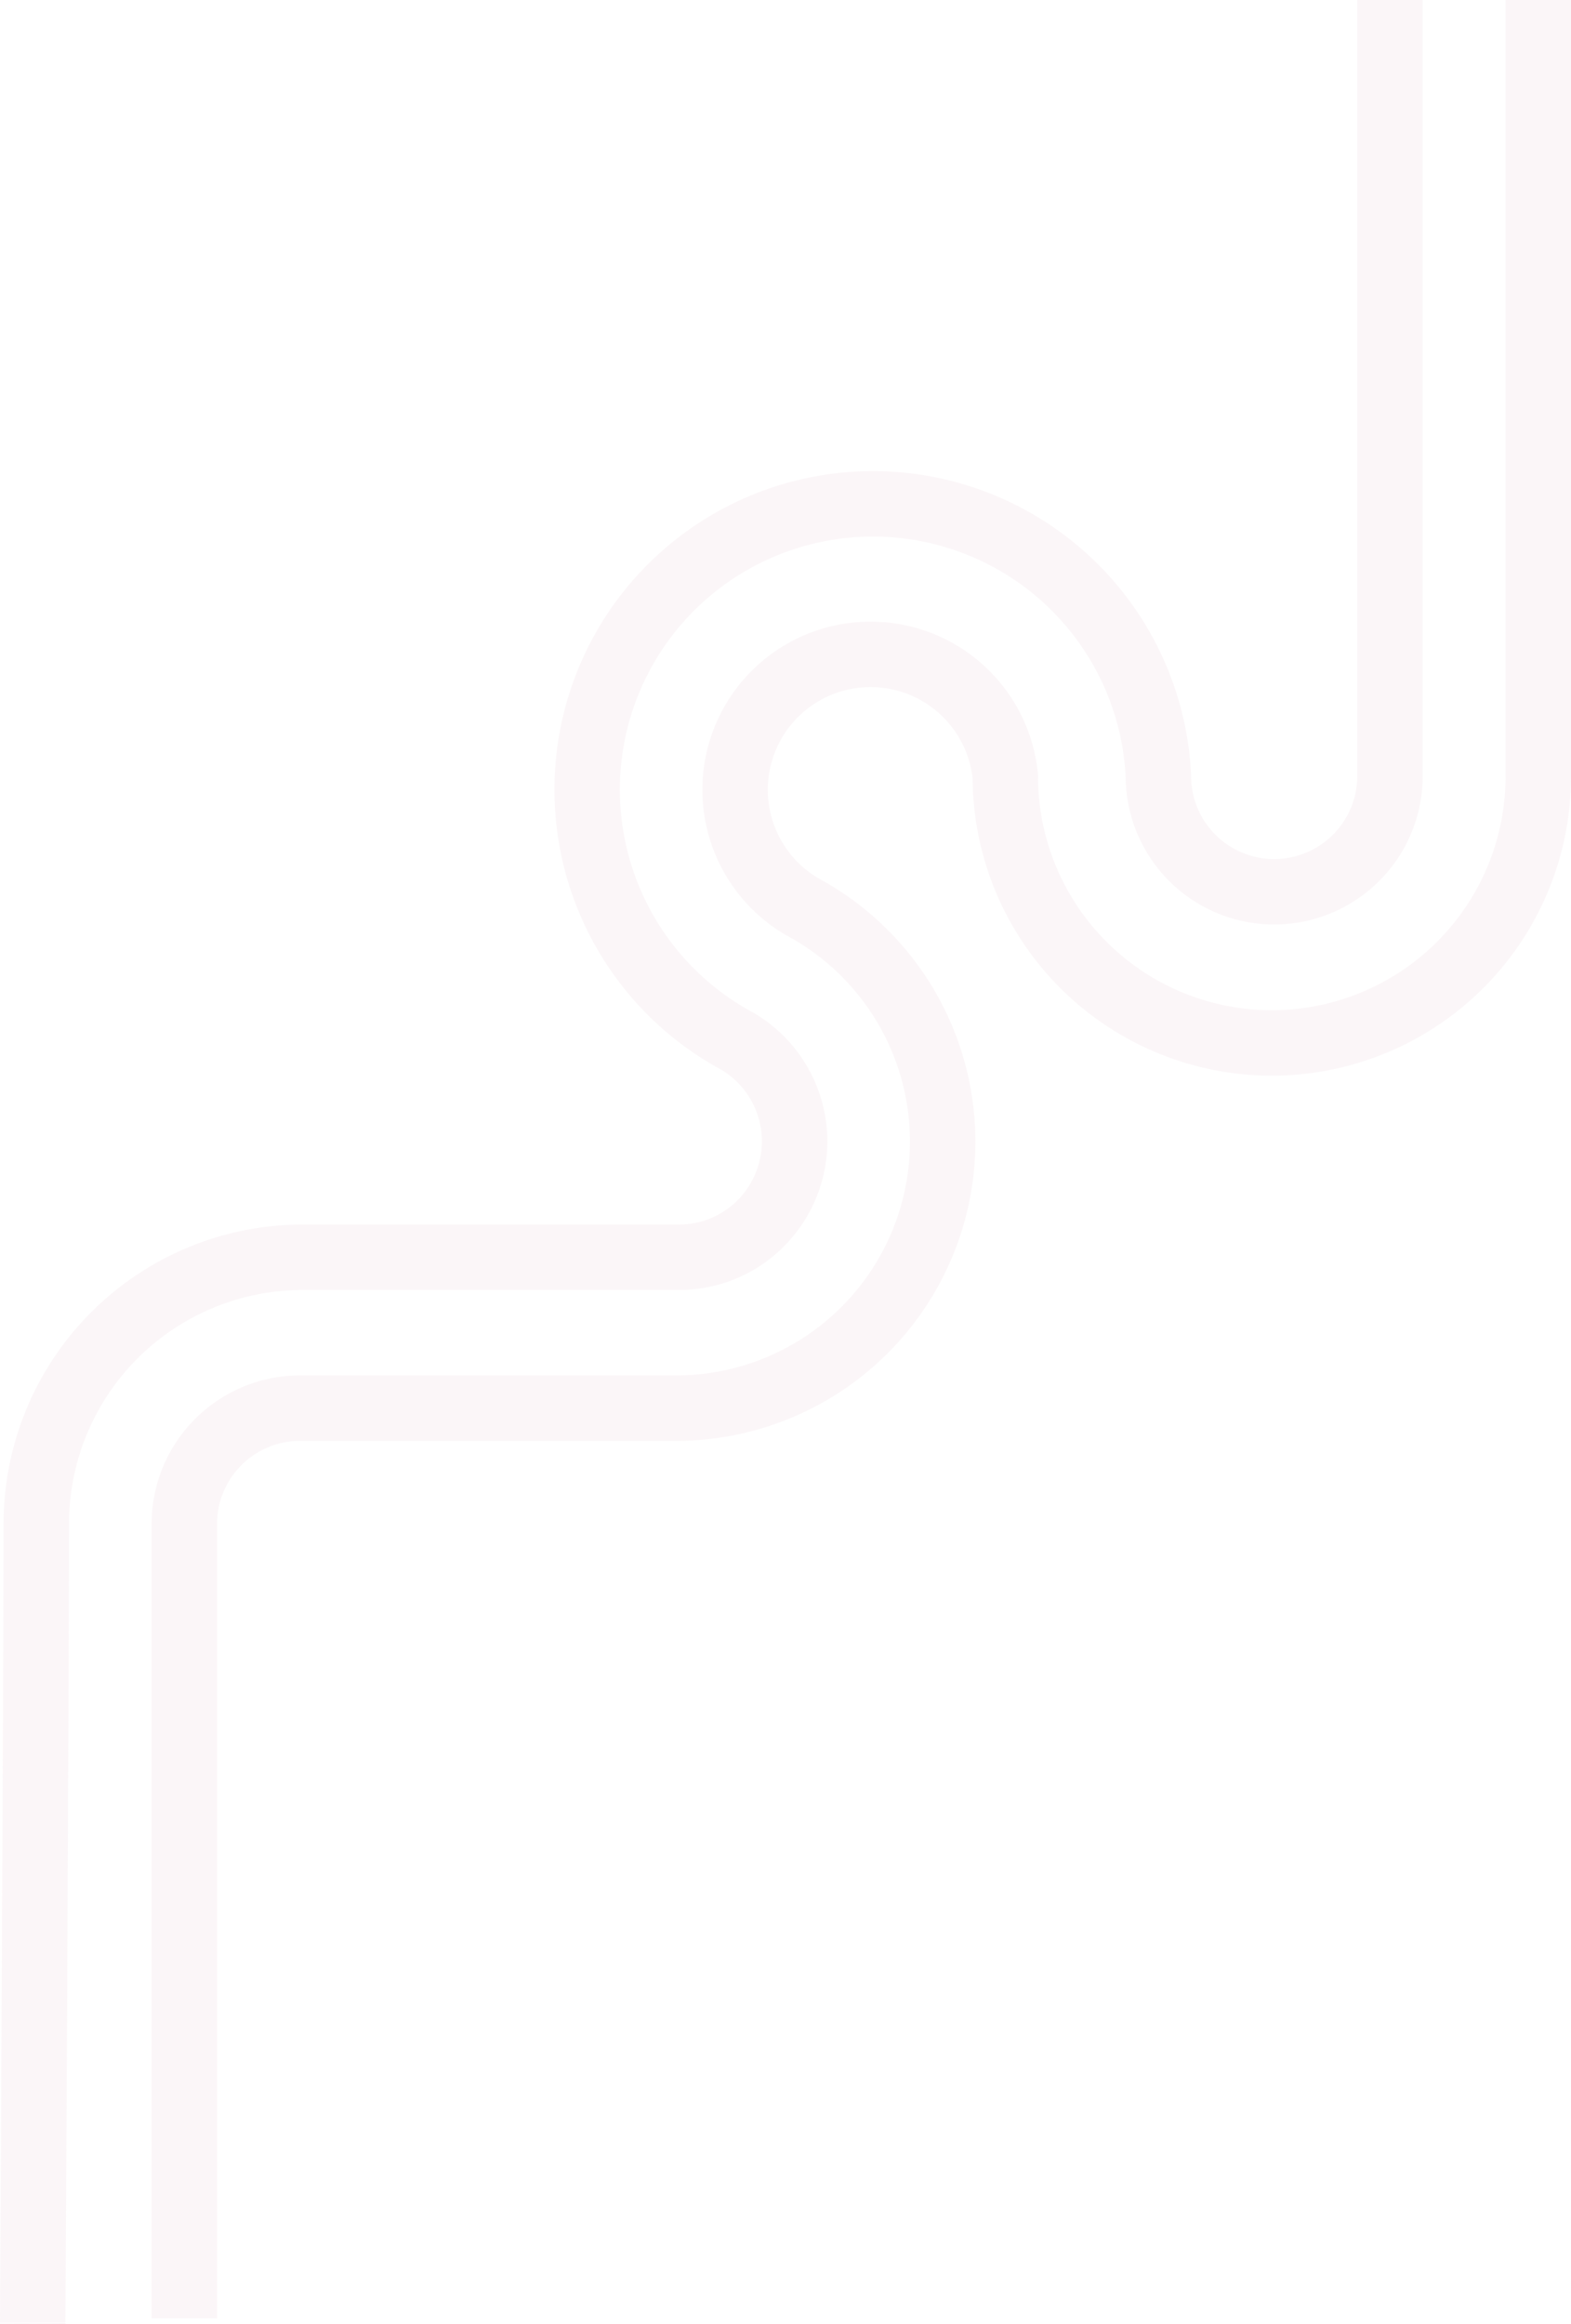 <svg xmlns="http://www.w3.org/2000/svg" width="480.155" height="710.19"><path data-name="Tracé 1169" d="M470.155 0v237.288a81.45 81.45 0 01-162.9 0 41.391 41.391 0 10-60.935 40.458h.03a81.466 81.466 0 01-39.522 152.6H91.582h.055a35.385 35.385 0 00-35.3 35.384v242.781" fill="none" stroke="#cc8ca8" stroke-width="20" opacity=".08"/><path data-name="Tracé 1170" d="M424.816.001v237.234a35.217 35.217 0 01-12.786 27.145h0a35.382 35.382 0 01-57.984-27.145 87.343 87.343 0 10-128.645 81 35.5 35.5 0 019.3 53.216h0a35.217 35.217 0 01-27.145 12.786H92.362a81.45 81.45 0 00-81.265 81.45c0 44.913-1.1 244.455-1.1 244.455" fill="none" stroke="#cc8ca8" stroke-width="20" opacity=".08"/></svg>